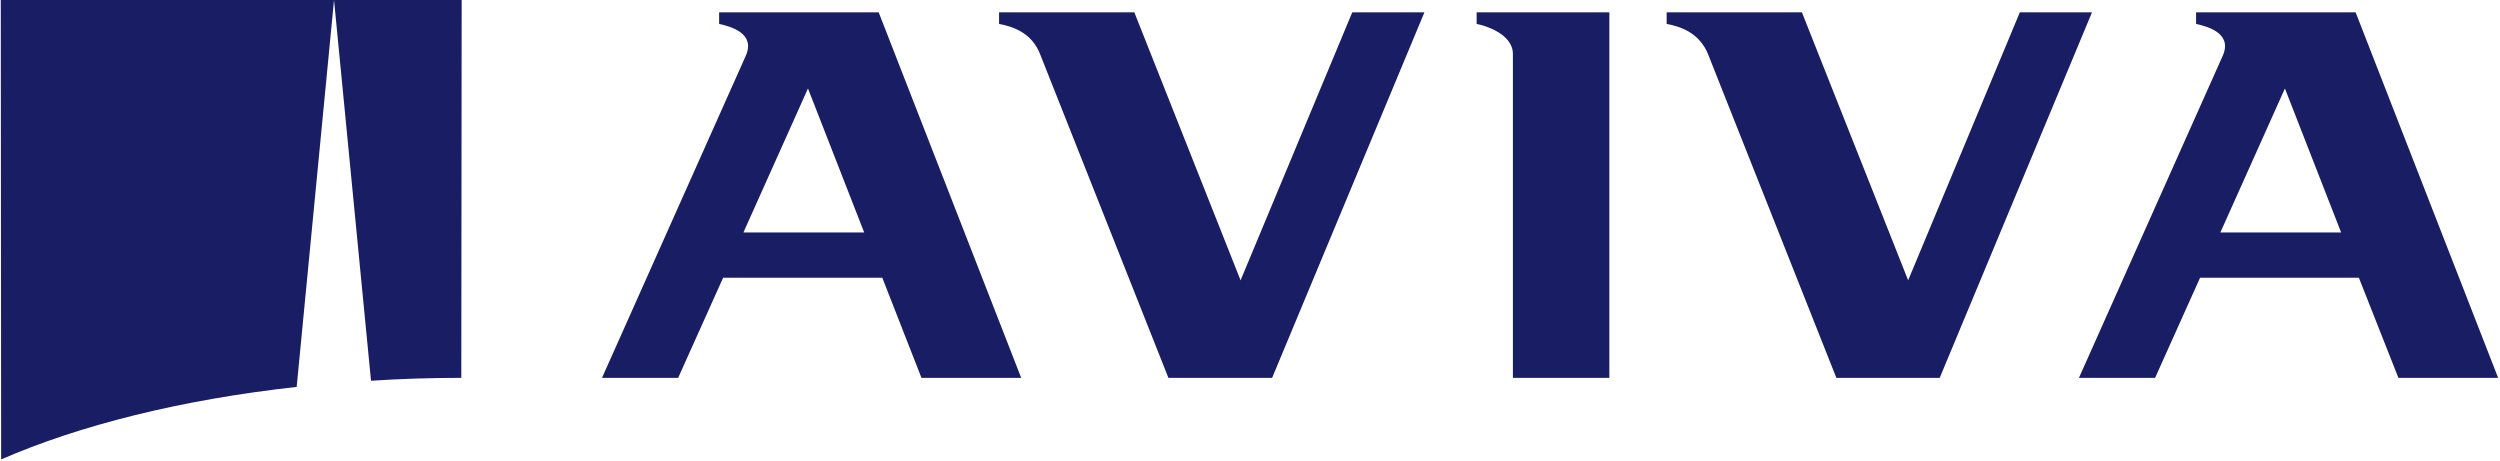 <svg version="1.2" xmlns="http://www.w3.org/2000/svg" viewBox="0 0 689 127" width="152" height="28"><style>.a{fill:#191d64}</style><path fill-rule="evenodd" class="a" d="m242.1 3.4l39.3 100.8h-27.5l-10.8-27.6h-43.9l-12.4 27.6h-21l39.6-88.7c2.9-6.3-4.1-8.2-7.3-8.9v-3.2zm-4 60.7l-15.5-39.7-17.8 39.7z"/><path class="a" d="m350.6 104.2l42-100.8h-19.9l-30.8 73.9-29.3-73.9h-37.3v3.2c4.3 0.8 9.1 2.7 11.3 8.3l35.4 89.3h28.6"/><path class="a" d="m407 6.6c2.2 0.4 10 2.7 10 8.3v89.3h26.6v-100.8h-36.6z"/><path class="a" d="m534.7 104.2l42-100.8h-19.9l-30.8 73.9-29.3-73.9h-37.3v3.2c4.3 0.8 9.1 2.7 11.4 8.3l35.4 89.3h28.5"/><path fill-rule="evenodd" class="a" d="m649.4 3.4l39.3 100.8h-27.5l-10.9-27.6h-43.8l-12.4 27.6h-21l39.6-88.7c2.9-6.3-4.1-8.2-7.3-8.9v-3.2zm-4 60.7l-15.5-39.7-17.8 39.7z"/><path class="a" d="m81.6 106.7l10.3-106.7h-91.9l0.1 126.7c21.5-9.4 49.7-16.5 81.5-20z"/><path class="a" d="m127 104.2l0.1-104.2h-35.2l10.2 105q12.2-0.8 24.9-0.8z"/></svg>